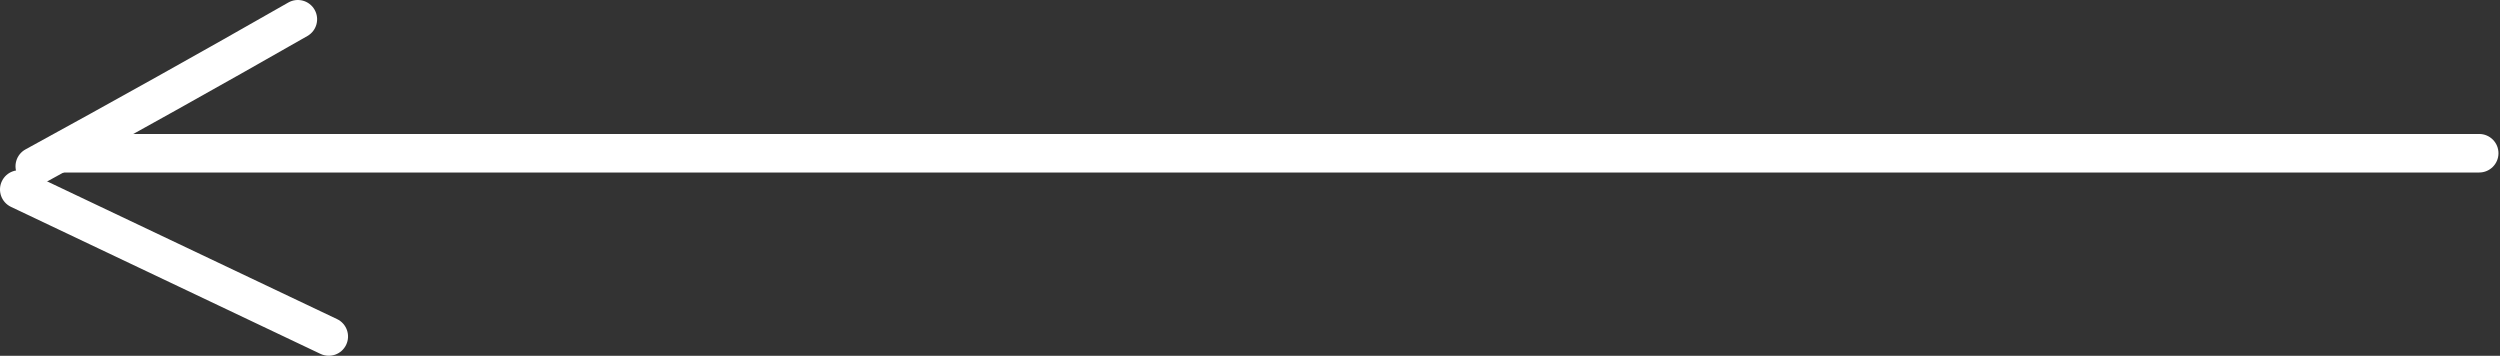 <?xml version="1.0" encoding="UTF-8"?> <svg xmlns="http://www.w3.org/2000/svg" width="260" height="37" viewBox="0 0 260 37" fill="none"><rect x="0" y="0" width="260" height="37" fill="#333333" stroke="none"/> <path fill-rule="evenodd" clip-rule="evenodd" d="M4.219 15.937C4.219 14.83 5.116 13.933 6.223 13.933H257.837C258.944 13.933 259.841 14.83 259.841 15.937C259.841 17.043 258.944 17.94 257.837 17.94H6.223C5.116 17.94 4.219 17.043 4.219 15.937Z" fill="white"></path> <path fill-rule="evenodd" clip-rule="evenodd" d="M32.716 1.01C33.265 1.971 32.932 3.195 31.971 3.744C22.888 8.934 13.759 14.028 4.578 19.051C3.608 19.583 2.39 19.226 1.859 18.255C1.328 17.285 1.684 16.067 2.655 15.536C11.816 10.523 20.923 5.441 29.982 0.264C30.943 -0.285 32.167 0.049 32.716 1.01Z" fill="white"></path> <path fill-rule="evenodd" clip-rule="evenodd" d="M0.194 18.846C0.669 17.846 1.864 17.421 2.864 17.896L35.052 33.185C36.052 33.66 36.477 34.855 36.002 35.855C35.528 36.855 34.332 37.28 33.333 36.805L1.145 21.516C0.145 21.041 -0.281 19.846 0.194 18.846Z" fill="white"></path> </svg> 